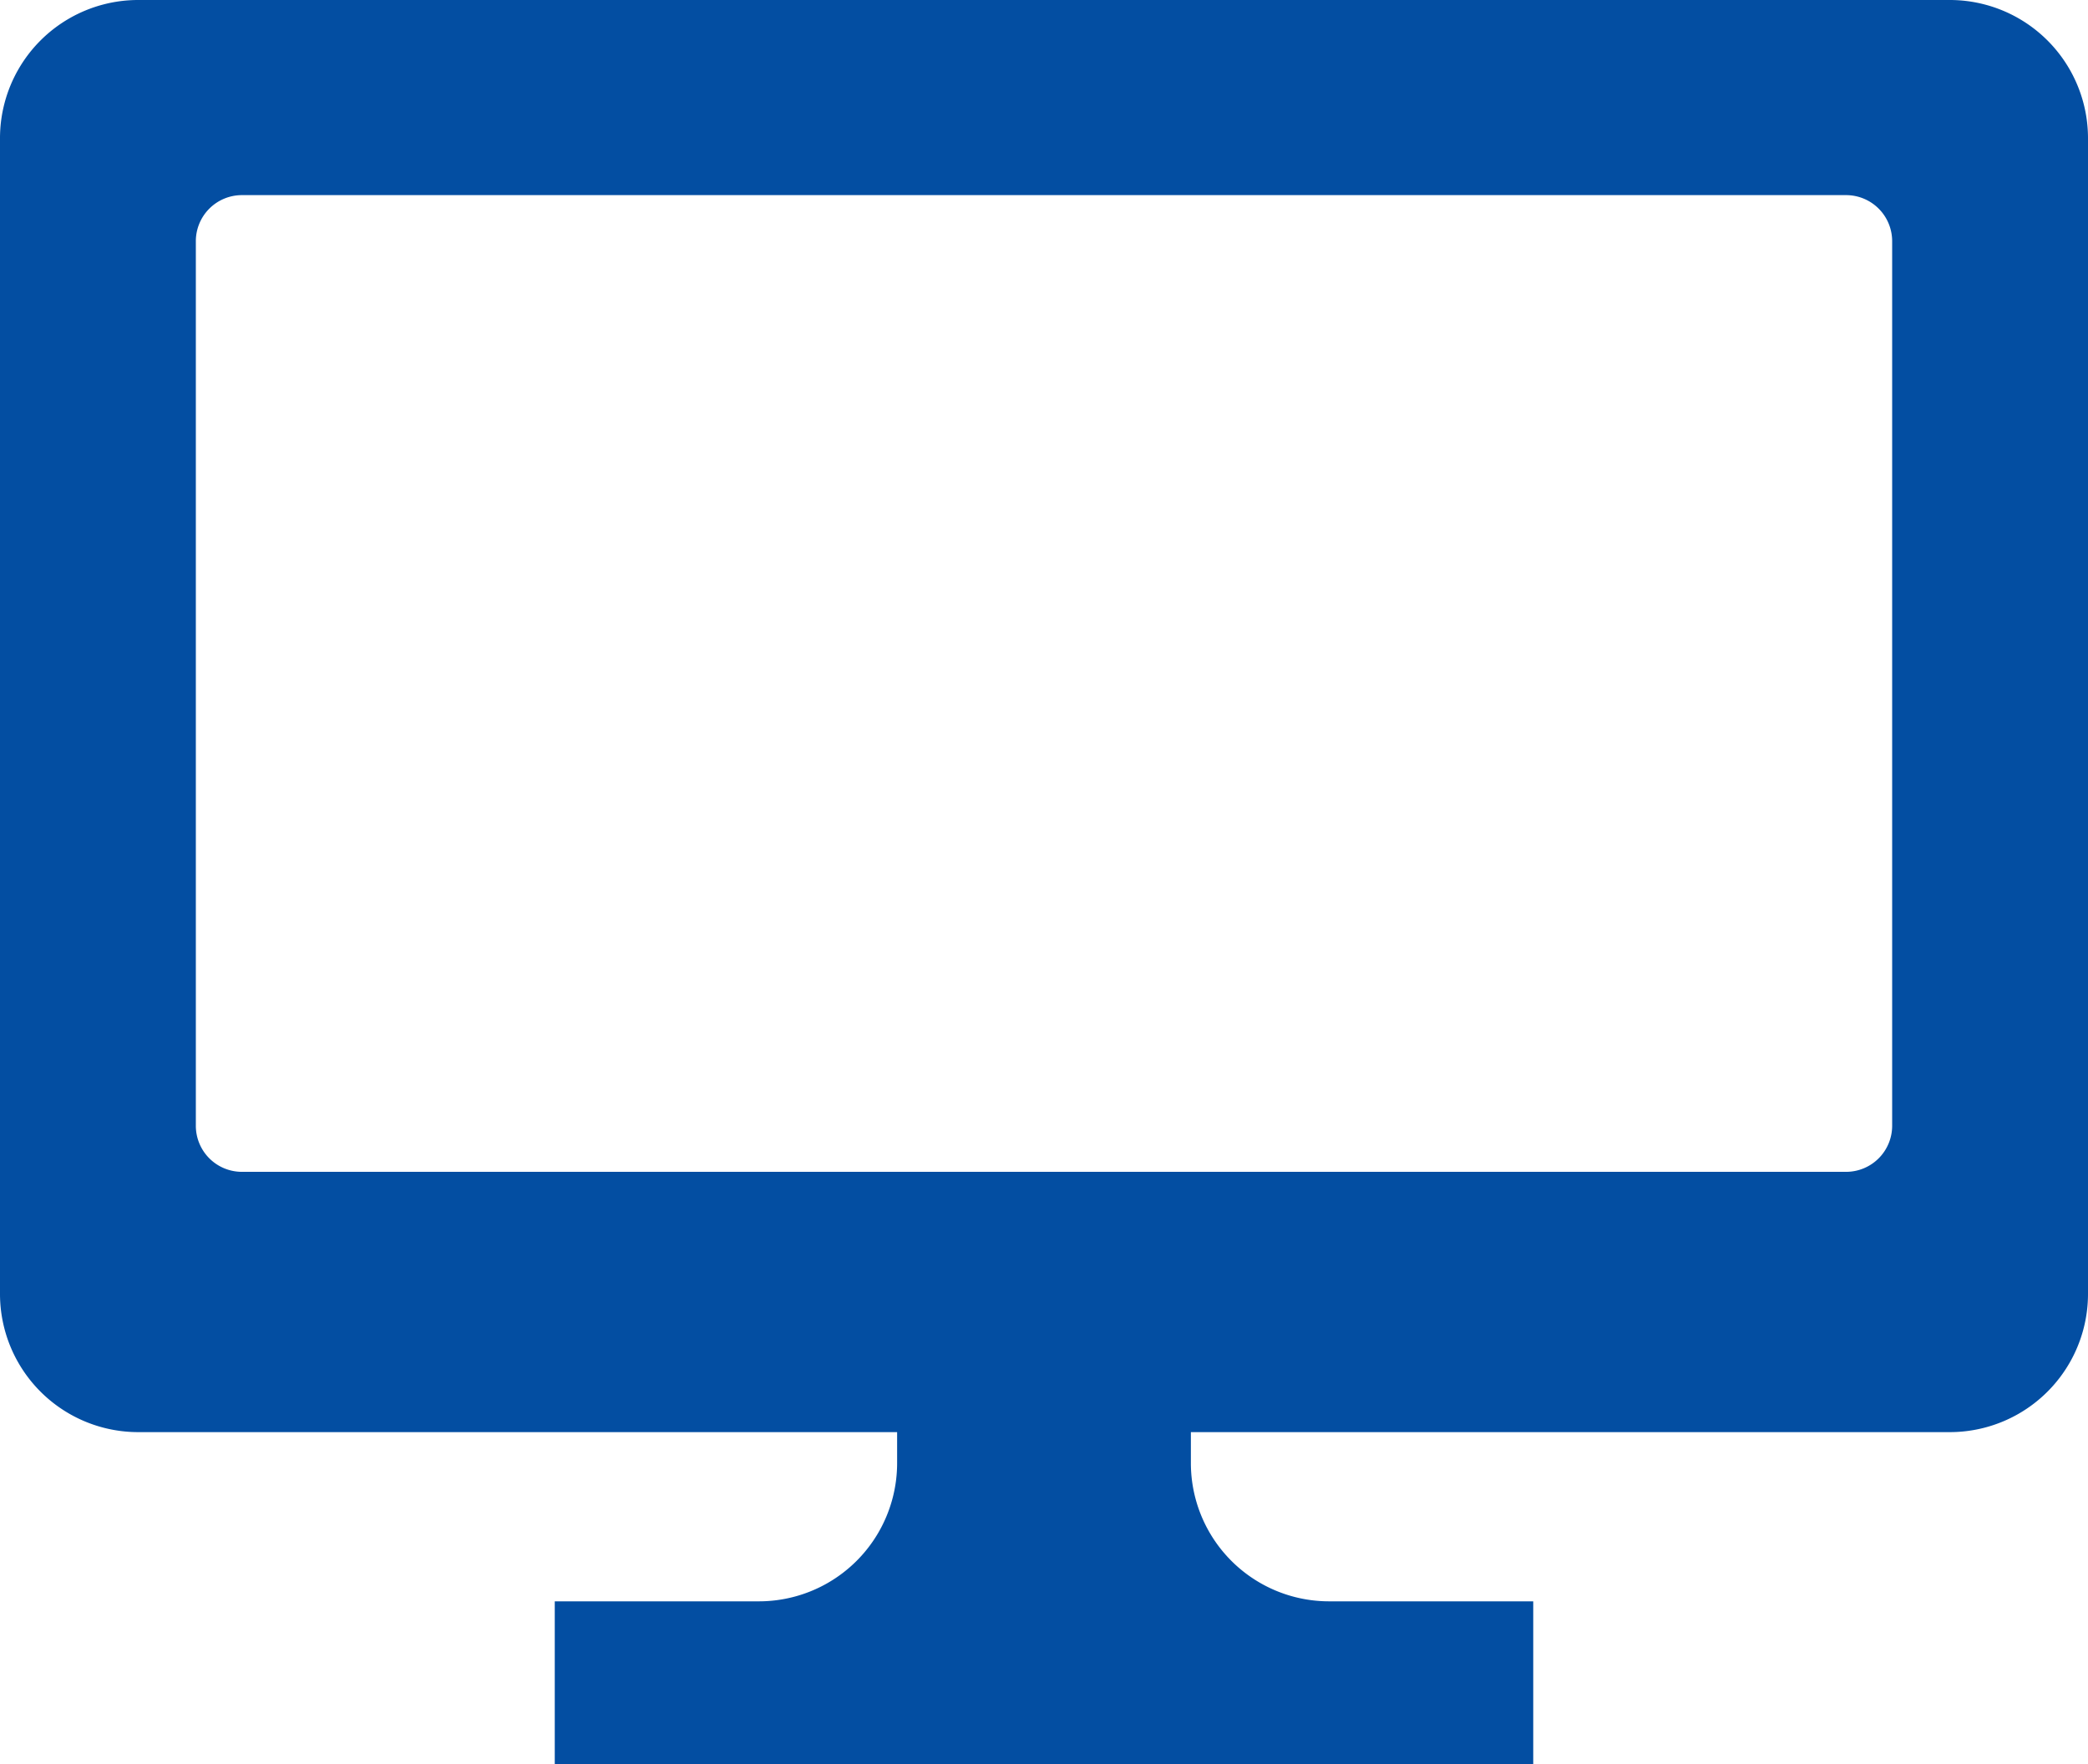 <svg xmlns="http://www.w3.org/2000/svg" viewBox="0 0 58 49"><defs><style>.cls-1{fill:#034ea2;}</style></defs><g id="レイヤー_2" data-name="レイヤー 2"><g id="main"><path class="cls-1" d="M54.15,0H3.85A3.84,3.84,0,0,0,0,3.84v32.1a3.84,3.84,0,0,0,3.85,3.84H24.92v.86a3.84,3.84,0,0,1-3.85,3.84H15.41V49H42.59V44.48H36.93a3.84,3.84,0,0,1-3.85-3.84v-.86H54.15A3.84,3.84,0,0,0,58,35.94V3.84A3.84,3.84,0,0,0,54.15,0ZM52.56,31.26a1.28,1.28,0,0,1-1.28,1.29H6.72a1.28,1.28,0,0,1-1.28-1.29V6.71A1.28,1.28,0,0,1,6.72,5.42H51.28a1.28,1.28,0,0,1,1.28,1.29V31.26Z"/></g></g></svg>